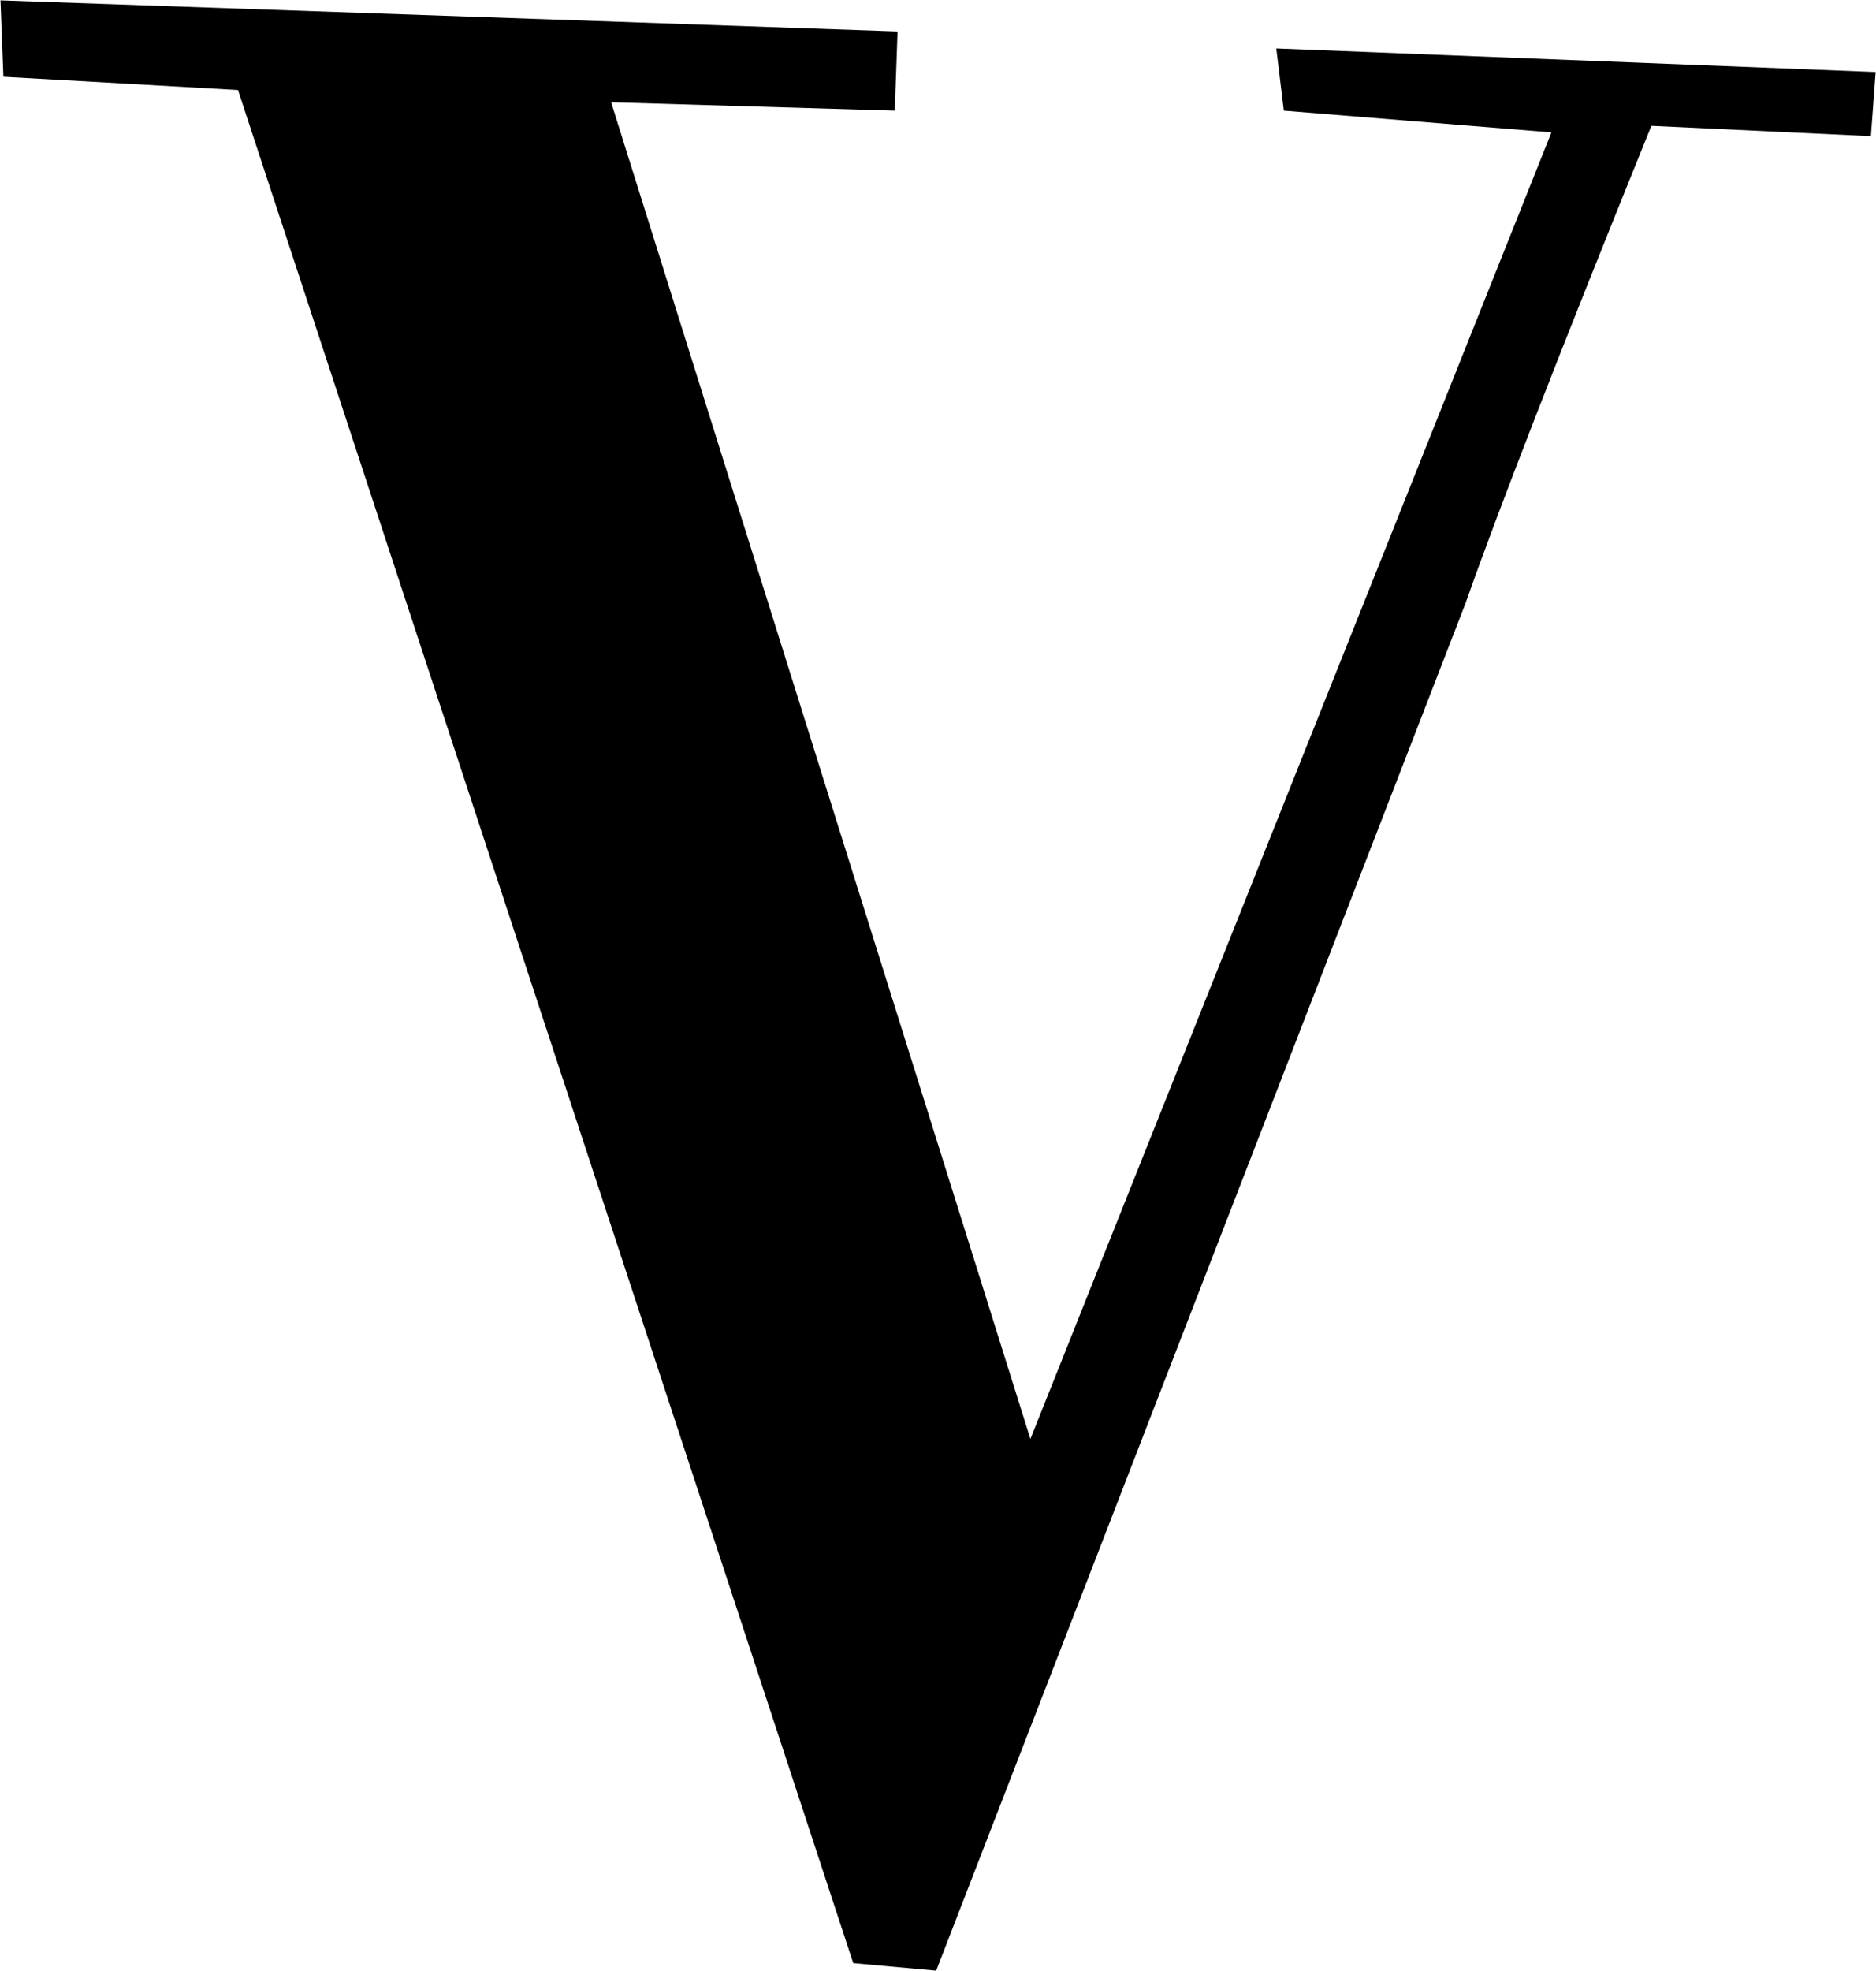 <svg version="1.2" xmlns="http://www.w3.org/2000/svg" viewBox="0 0 1545 1623" width="1545" height="1623">
	<title>VAN</title>
	<style>
		.s0 { fill: #000000 } 
	</style>
	<g id="logo_VDV_black">
		<path id="Fill-1" fill-rule="evenodd" class="s0" d="m2.8 63.2l193.2 10.9 506.7 1542.3 68.3 6.2 436.1-1126.3c25.6-72.9 76.1-203.3 152.9-392.7l180.8 8.5 3.9-52.8-493.6-19.4 6.2 51.2 220.4 17.9-429.1 1075.8-345.3-1100.6 233.6 6.9 2.3-65.2-738.8-25.6z"/>
	</g>
</svg>